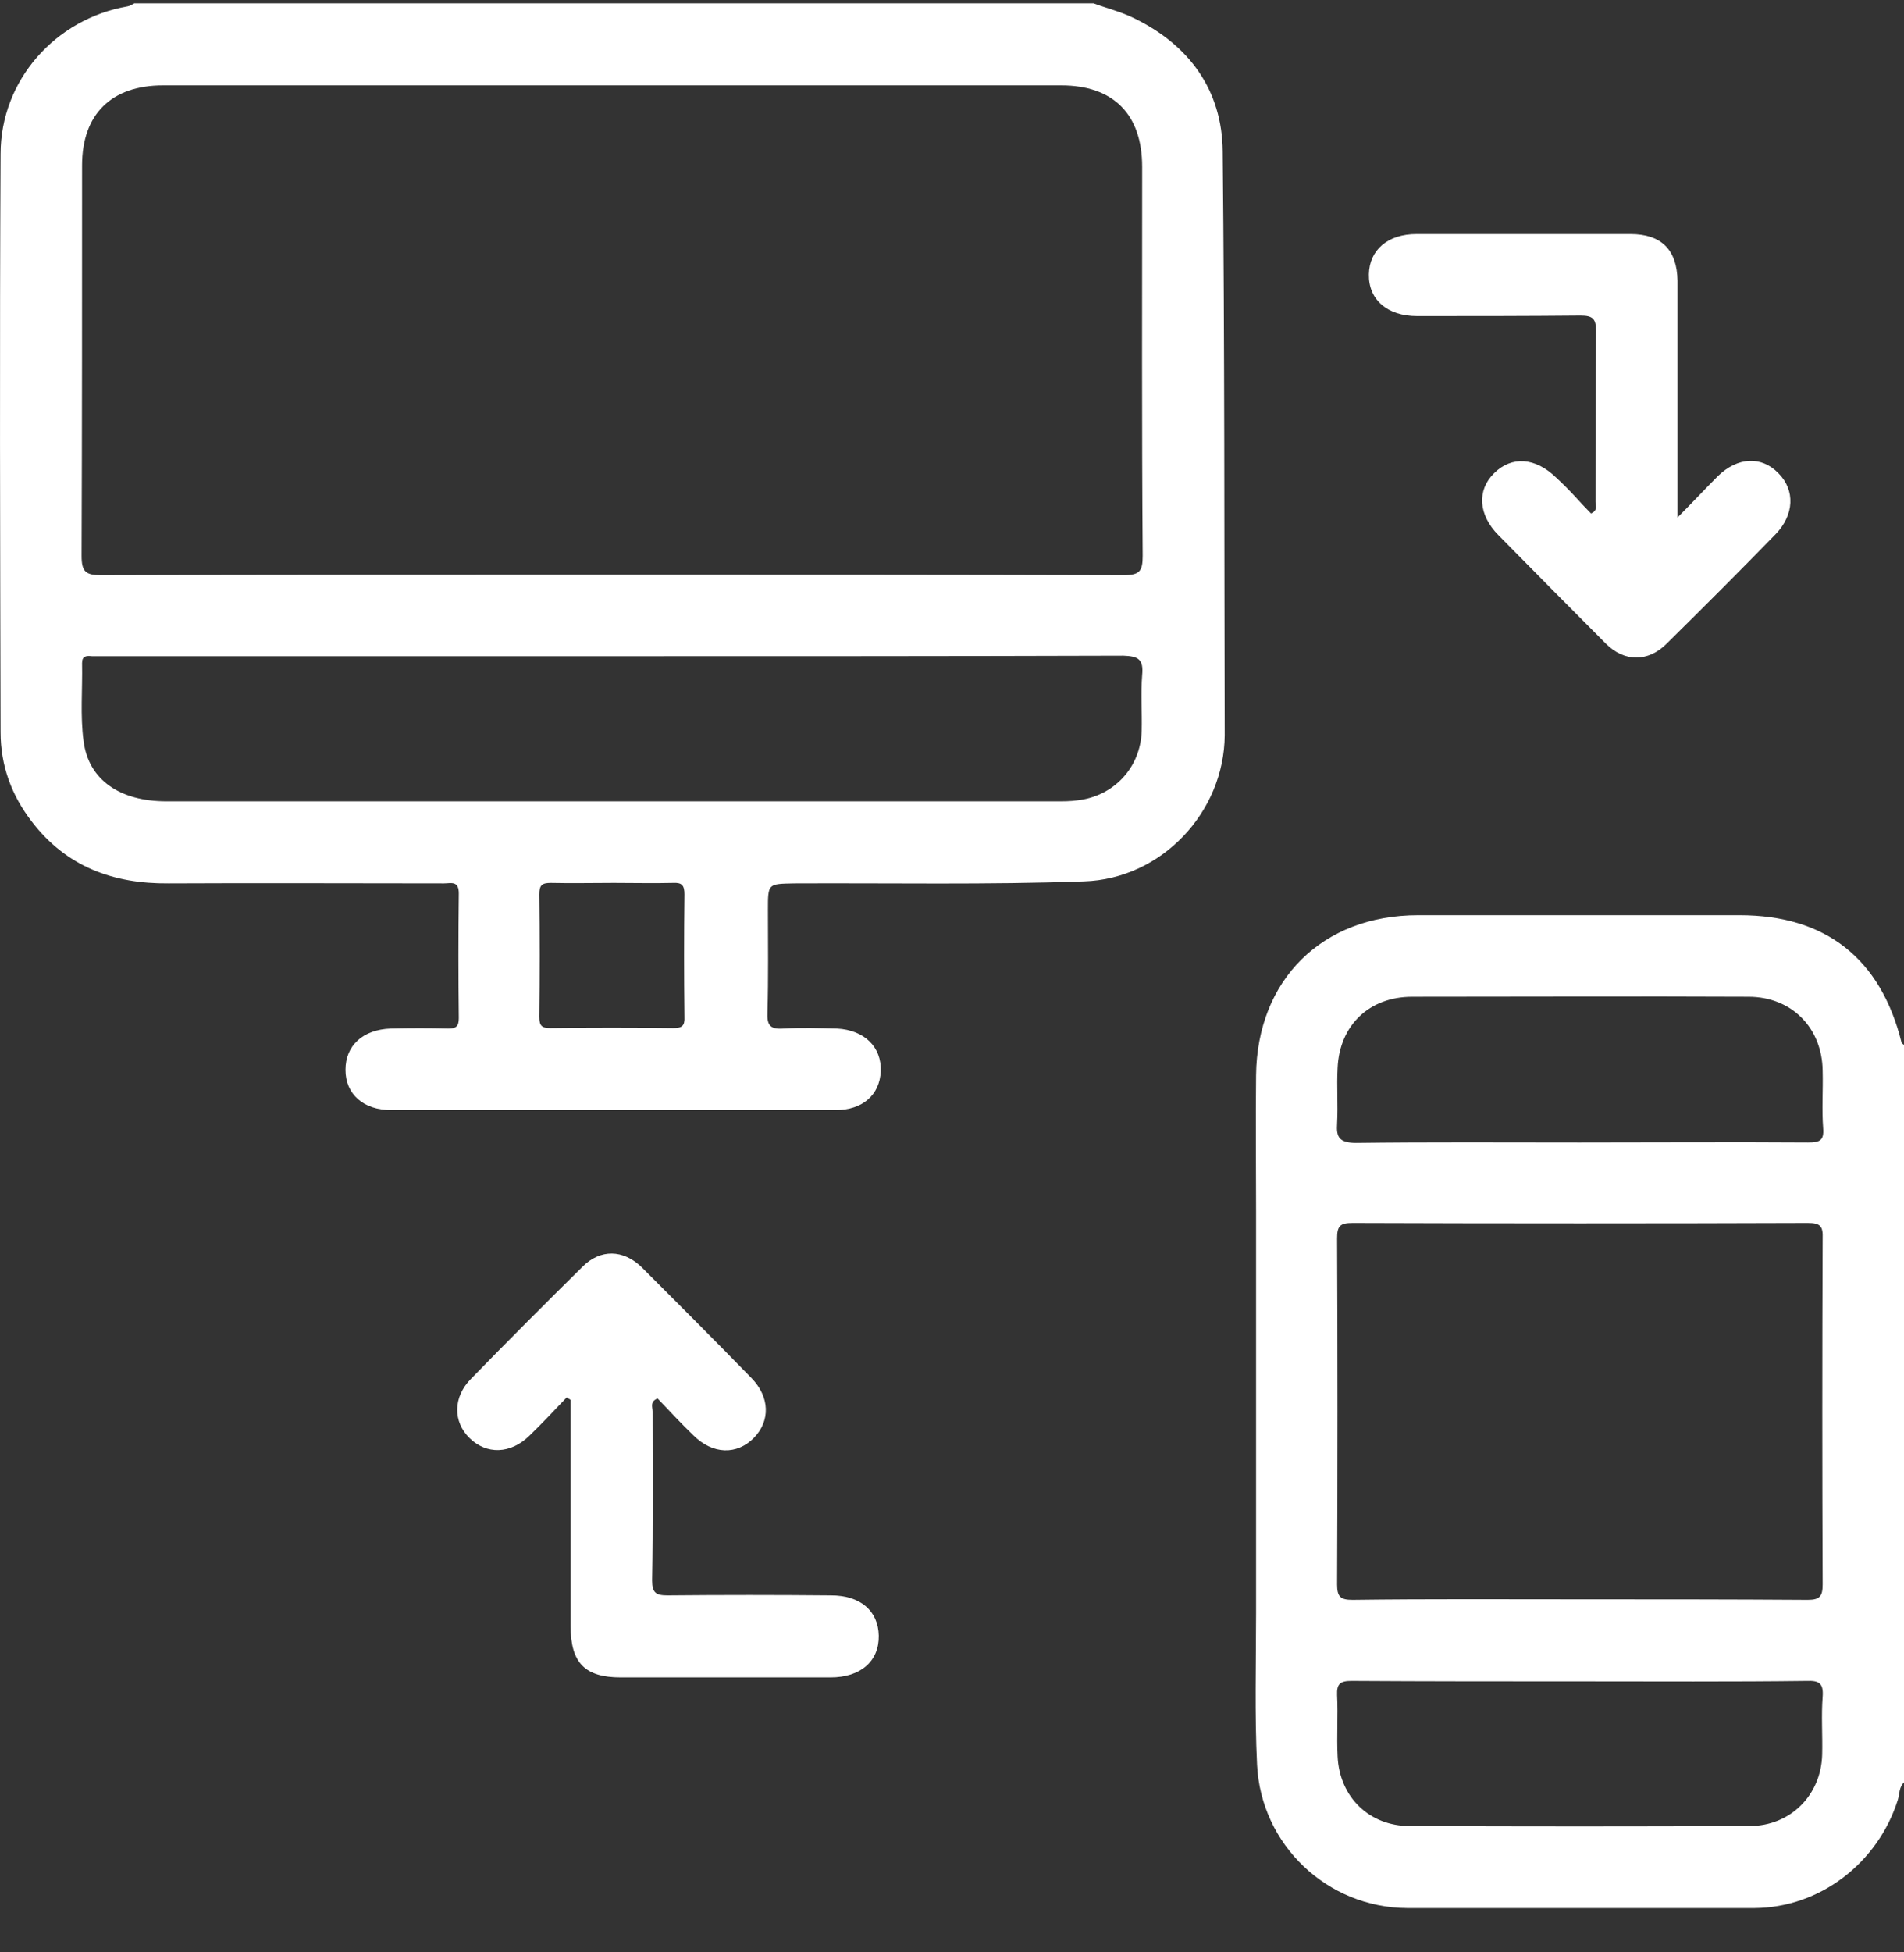 <?xml version="1.0" encoding="UTF-8"?>
<svg xmlns="http://www.w3.org/2000/svg" width="40" height="41" viewBox="0 0 40 41" fill="none">
  <rect x="0" y="0" width="40" height="41" fill="#333333" stroke="none"/>
  <g clip-path="url(#clip0_859_18071)">
    <path d="M35.242 10.867C35.576 10.532 35.827 10.261 36.088 10C36.505 9.593 37.007 9.572 37.361 9.937C37.717 10.292 37.696 10.814 37.299 11.222C36.547 11.994 35.785 12.756 35.012 13.518C34.626 13.905 34.125 13.905 33.738 13.518C32.987 12.767 32.235 12.005 31.483 11.242C31.055 10.814 31.024 10.292 31.389 9.937C31.755 9.572 32.256 9.603 32.694 10.031C32.83 10.156 32.955 10.282 33.081 10.418C33.196 10.543 33.31 10.668 33.425 10.783C33.571 10.72 33.519 10.616 33.519 10.543C33.519 9.342 33.519 8.152 33.53 6.951C33.53 6.7 33.467 6.627 33.206 6.627C32.057 6.638 30.919 6.638 29.771 6.638C29.144 6.638 28.748 6.293 28.758 5.761C28.768 5.249 29.155 4.915 29.76 4.915C31.253 4.915 32.757 4.915 34.25 4.915C34.908 4.915 35.231 5.249 35.242 5.897C35.242 7.39 35.242 8.893 35.242 10.386C35.242 10.511 35.242 10.637 35.242 10.867Z" fill="white"></path>
    <path d="M11.904 29.347C11.643 29.619 11.392 29.89 11.121 30.151C10.724 30.538 10.223 30.548 9.868 30.203C9.513 29.859 9.513 29.337 9.899 28.951C10.672 28.157 11.455 27.374 12.238 26.601C12.614 26.225 13.094 26.236 13.481 26.612C14.253 27.384 15.026 28.157 15.788 28.94C16.174 29.337 16.185 29.838 15.84 30.193C15.485 30.558 14.974 30.548 14.566 30.141C14.305 29.89 14.055 29.619 13.815 29.368C13.648 29.431 13.71 29.556 13.71 29.64C13.71 30.819 13.721 32.01 13.7 33.19C13.7 33.451 13.783 33.503 14.024 33.503C15.172 33.492 16.31 33.492 17.459 33.503C18.075 33.503 18.451 33.827 18.461 34.349C18.471 34.881 18.085 35.226 17.448 35.226C15.976 35.226 14.504 35.226 13.042 35.226C12.29 35.226 11.988 34.923 11.988 34.15C11.988 32.688 11.988 31.237 11.988 29.775C11.988 29.65 11.988 29.525 11.988 29.399C11.967 29.378 11.935 29.368 11.904 29.347Z" fill="white"></path>
    <path d="M25.687 3.182C25.676 1.898 24.987 0.947 23.828 0.384C23.557 0.248 23.254 0.175 22.972 0.07C16.259 0.07 9.534 0.07 2.821 0.07C2.779 0.091 2.737 0.123 2.685 0.133C1.161 0.394 0.012 1.689 0.012 3.234C-0.009 7.275 0.002 11.326 0.012 15.377C0.012 16.077 0.242 16.703 0.67 17.256C1.39 18.196 2.372 18.562 3.541 18.551C5.473 18.541 7.394 18.551 9.326 18.551C9.472 18.551 9.639 18.488 9.639 18.76C9.628 19.637 9.628 20.504 9.639 21.381C9.639 21.558 9.576 21.6 9.42 21.6C9.012 21.59 8.616 21.59 8.208 21.6C7.624 21.621 7.258 21.955 7.258 22.467C7.258 22.978 7.634 23.312 8.219 23.312C11.33 23.312 14.442 23.312 17.553 23.312C18.127 23.312 18.482 22.989 18.503 22.498C18.524 21.986 18.159 21.631 17.584 21.6C17.209 21.59 16.833 21.579 16.457 21.6C16.165 21.621 16.112 21.516 16.123 21.255C16.144 20.535 16.133 19.825 16.133 19.105C16.133 18.551 16.133 18.562 16.687 18.551C18.712 18.541 20.748 18.582 22.774 18.509C24.403 18.457 25.718 17.058 25.729 15.44C25.718 11.357 25.729 7.264 25.687 3.182ZM1.724 3.474C1.724 2.399 2.34 1.793 3.426 1.793C9.712 1.793 15.997 1.793 22.293 1.793C23.39 1.793 23.995 2.399 23.995 3.505C23.995 6.231 23.985 8.945 24.006 11.67C24.006 11.994 23.943 12.078 23.609 12.078C20.028 12.067 16.446 12.067 12.865 12.067C9.284 12.067 5.702 12.067 2.121 12.078C1.797 12.078 1.714 12.005 1.714 11.67C1.724 8.935 1.724 6.21 1.724 3.474ZM14.139 21.59C13.283 21.579 12.427 21.579 11.57 21.59C11.383 21.59 11.33 21.548 11.33 21.349C11.341 20.493 11.341 19.637 11.33 18.781C11.33 18.582 11.393 18.541 11.57 18.541C12.009 18.551 12.458 18.541 12.896 18.541C13.314 18.541 13.732 18.551 14.139 18.541C14.327 18.53 14.379 18.593 14.379 18.781C14.369 19.637 14.369 20.493 14.379 21.349C14.389 21.548 14.327 21.59 14.139 21.59ZM23.995 14.176C23.964 14.563 23.995 14.959 23.985 15.346C23.964 16.118 23.4 16.724 22.628 16.808C22.481 16.828 22.346 16.828 22.2 16.828C15.966 16.828 9.733 16.828 3.499 16.828C2.518 16.828 1.86 16.379 1.756 15.565C1.683 15.033 1.735 14.479 1.724 13.926C1.724 13.769 1.818 13.769 1.933 13.78C2.152 13.78 2.372 13.78 2.601 13.78C6.037 13.78 9.472 13.78 12.907 13.78C16.467 13.78 20.038 13.78 23.599 13.769C23.912 13.78 24.027 13.842 23.995 14.176Z" fill="white"></path>
    <path d="M39.951 21.903C39.513 20.128 38.354 19.219 36.547 19.219C34.292 19.219 32.047 19.219 29.792 19.219C27.777 19.219 26.409 20.577 26.388 22.581C26.378 23.531 26.388 24.482 26.388 25.432C26.388 28.24 26.388 31.059 26.388 33.868C26.388 34.933 26.357 35.998 26.409 37.063C26.493 38.744 27.881 40.06 29.562 40.07C31.995 40.091 34.428 40.091 36.861 40.07C38.239 40.06 39.45 39.12 39.868 37.804C39.91 37.679 39.889 37.523 40.014 37.418C40.014 32.26 40.014 27.102 40.014 21.955C39.983 21.924 39.951 21.913 39.951 21.903ZM28.09 23.594C28.111 23.208 28.08 22.811 28.101 22.425C28.142 21.527 28.769 20.932 29.667 20.932C32.026 20.932 34.376 20.921 36.735 20.932C37.633 20.932 38.281 21.579 38.291 22.487C38.302 22.895 38.27 23.291 38.302 23.698C38.322 23.959 38.218 23.991 37.988 23.991C36.391 23.98 34.783 23.991 33.185 23.991C31.609 23.991 30.032 23.98 28.466 24.001C28.142 23.991 28.069 23.886 28.09 23.594ZM28.09 26.006C28.09 25.745 28.153 25.682 28.414 25.682C31.598 25.693 34.793 25.693 37.978 25.682C38.239 25.682 38.302 25.745 38.291 26.006C38.281 28.428 38.281 30.851 38.291 33.273C38.291 33.524 38.228 33.597 37.978 33.597C36.38 33.586 34.773 33.586 33.175 33.586C31.588 33.586 30.001 33.576 28.414 33.597C28.163 33.597 28.09 33.534 28.09 33.273C28.101 30.851 28.101 28.428 28.09 26.006ZM38.291 35.633C38.26 36.029 38.291 36.437 38.281 36.844C38.26 37.7 37.612 38.347 36.756 38.347C34.376 38.358 31.995 38.358 29.614 38.347C28.769 38.347 28.142 37.742 28.101 36.886C28.08 36.458 28.111 36.029 28.09 35.601C28.08 35.361 28.153 35.299 28.393 35.299C29.99 35.309 31.598 35.309 33.196 35.309C34.783 35.309 36.37 35.319 37.957 35.299C38.218 35.288 38.312 35.351 38.291 35.633Z" fill="white"></path>
  </g>
  <defs>
    <clipPath id="clip0_859_18071">
      <rect y="0.07" width="40" height="40" fill="white"></rect>
    </clipPath>
  </defs>
</svg>
